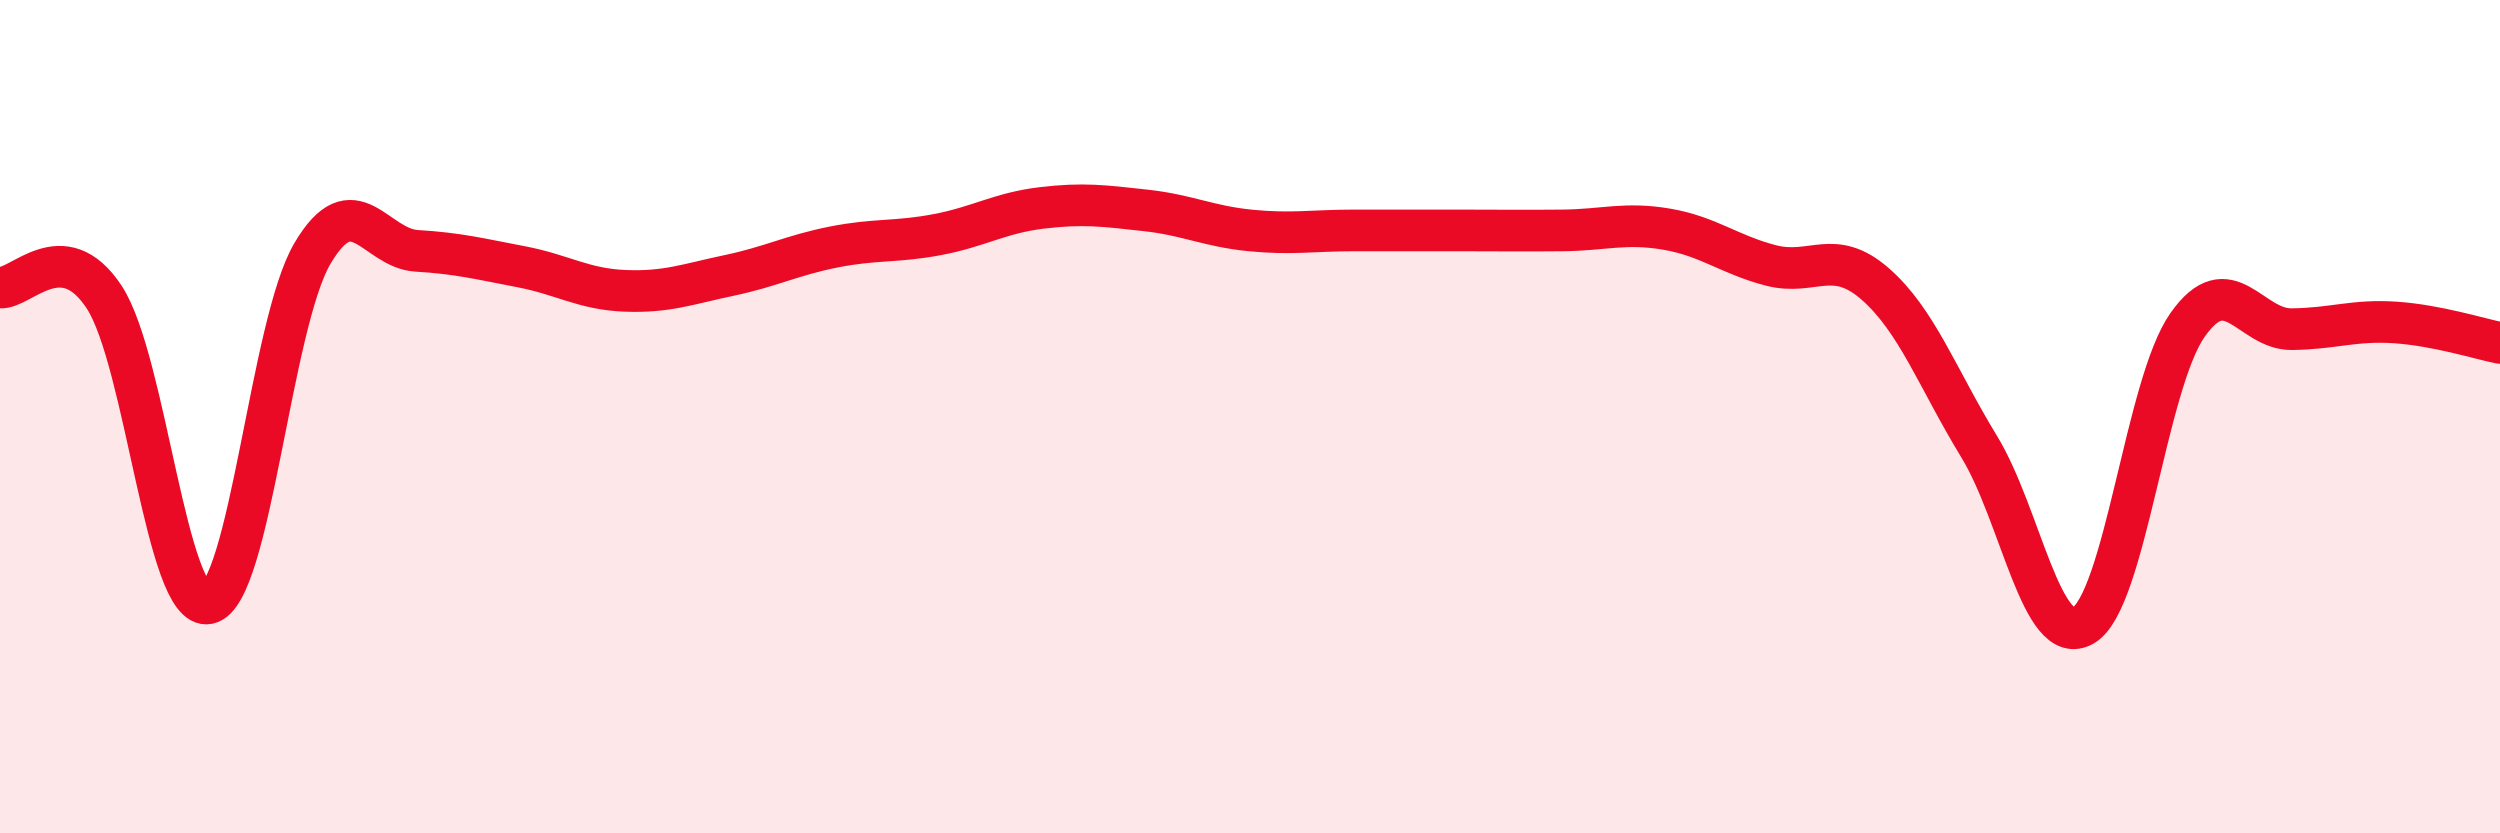 
    <svg width="60" height="20" viewBox="0 0 60 20" xmlns="http://www.w3.org/2000/svg">
      <path
        d="M 0,6.9 C 0.5,6.95 1.5,5.61 2.5,7.13 C 3.5,8.65 4,14.69 5,14.48 C 6,14.27 6.5,7.77 7.5,6.08 C 8.5,4.39 9,5.96 10,6.02 C 11,6.08 11.5,6.21 12.5,6.4 C 13.5,6.59 14,6.94 15,6.98 C 16,7.02 16.5,6.82 17.5,6.61 C 18.5,6.4 19,6.13 20,5.93 C 21,5.73 21.5,5.82 22.5,5.63 C 23.5,5.44 24,5.11 25,4.99 C 26,4.87 26.5,4.94 27.5,5.05 C 28.5,5.16 29,5.43 30,5.53 C 31,5.63 31.5,5.53 32.5,5.53 C 33.5,5.53 34,5.53 35,5.53 C 36,5.53 36.5,5.54 37.5,5.53 C 38.5,5.52 39,5.33 40,5.5 C 41,5.67 41.5,6.11 42.5,6.37 C 43.5,6.63 44,5.94 45,6.81 C 46,7.68 46.5,9.08 47.5,10.72 C 48.5,12.36 49,15.59 50,15.01 C 51,14.43 51.5,9.22 52.5,7.8 C 53.5,6.38 54,7.91 55,7.9 C 56,7.89 56.5,7.67 57.5,7.74 C 58.5,7.81 59.5,8.13 60,8.23L60 20L0 20Z"
        fill="#EB0A25"
        opacity="0.1"
        stroke-linecap="round"
        stroke-linejoin="round"
      />
      <path
        d="M 0,6.9 C 0.5,6.95 1.5,5.61 2.5,7.13 C 3.5,8.65 4,14.69 5,14.48 C 6,14.27 6.5,7.77 7.5,6.08 C 8.5,4.39 9,5.96 10,6.02 C 11,6.08 11.5,6.21 12.5,6.4 C 13.5,6.59 14,6.94 15,6.98 C 16,7.02 16.5,6.82 17.5,6.61 C 18.5,6.4 19,6.13 20,5.93 C 21,5.73 21.5,5.82 22.5,5.63 C 23.5,5.44 24,5.11 25,4.99 C 26,4.87 26.5,4.94 27.5,5.05 C 28.5,5.16 29,5.43 30,5.53 C 31,5.63 31.5,5.53 32.5,5.53 C 33.5,5.53 34,5.53 35,5.53 C 36,5.53 36.5,5.54 37.5,5.53 C 38.5,5.52 39,5.33 40,5.5 C 41,5.67 41.5,6.11 42.5,6.37 C 43.5,6.63 44,5.94 45,6.81 C 46,7.68 46.5,9.08 47.5,10.72 C 48.5,12.36 49,15.59 50,15.01 C 51,14.43 51.5,9.22 52.5,7.8 C 53.5,6.38 54,7.91 55,7.9 C 56,7.89 56.5,7.67 57.5,7.74 C 58.5,7.81 59.5,8.13 60,8.23"
        stroke="#EB0A25"
        stroke-width="1"
        fill="none"
        stroke-linecap="round"
        stroke-linejoin="round"
      />
    </svg>
  